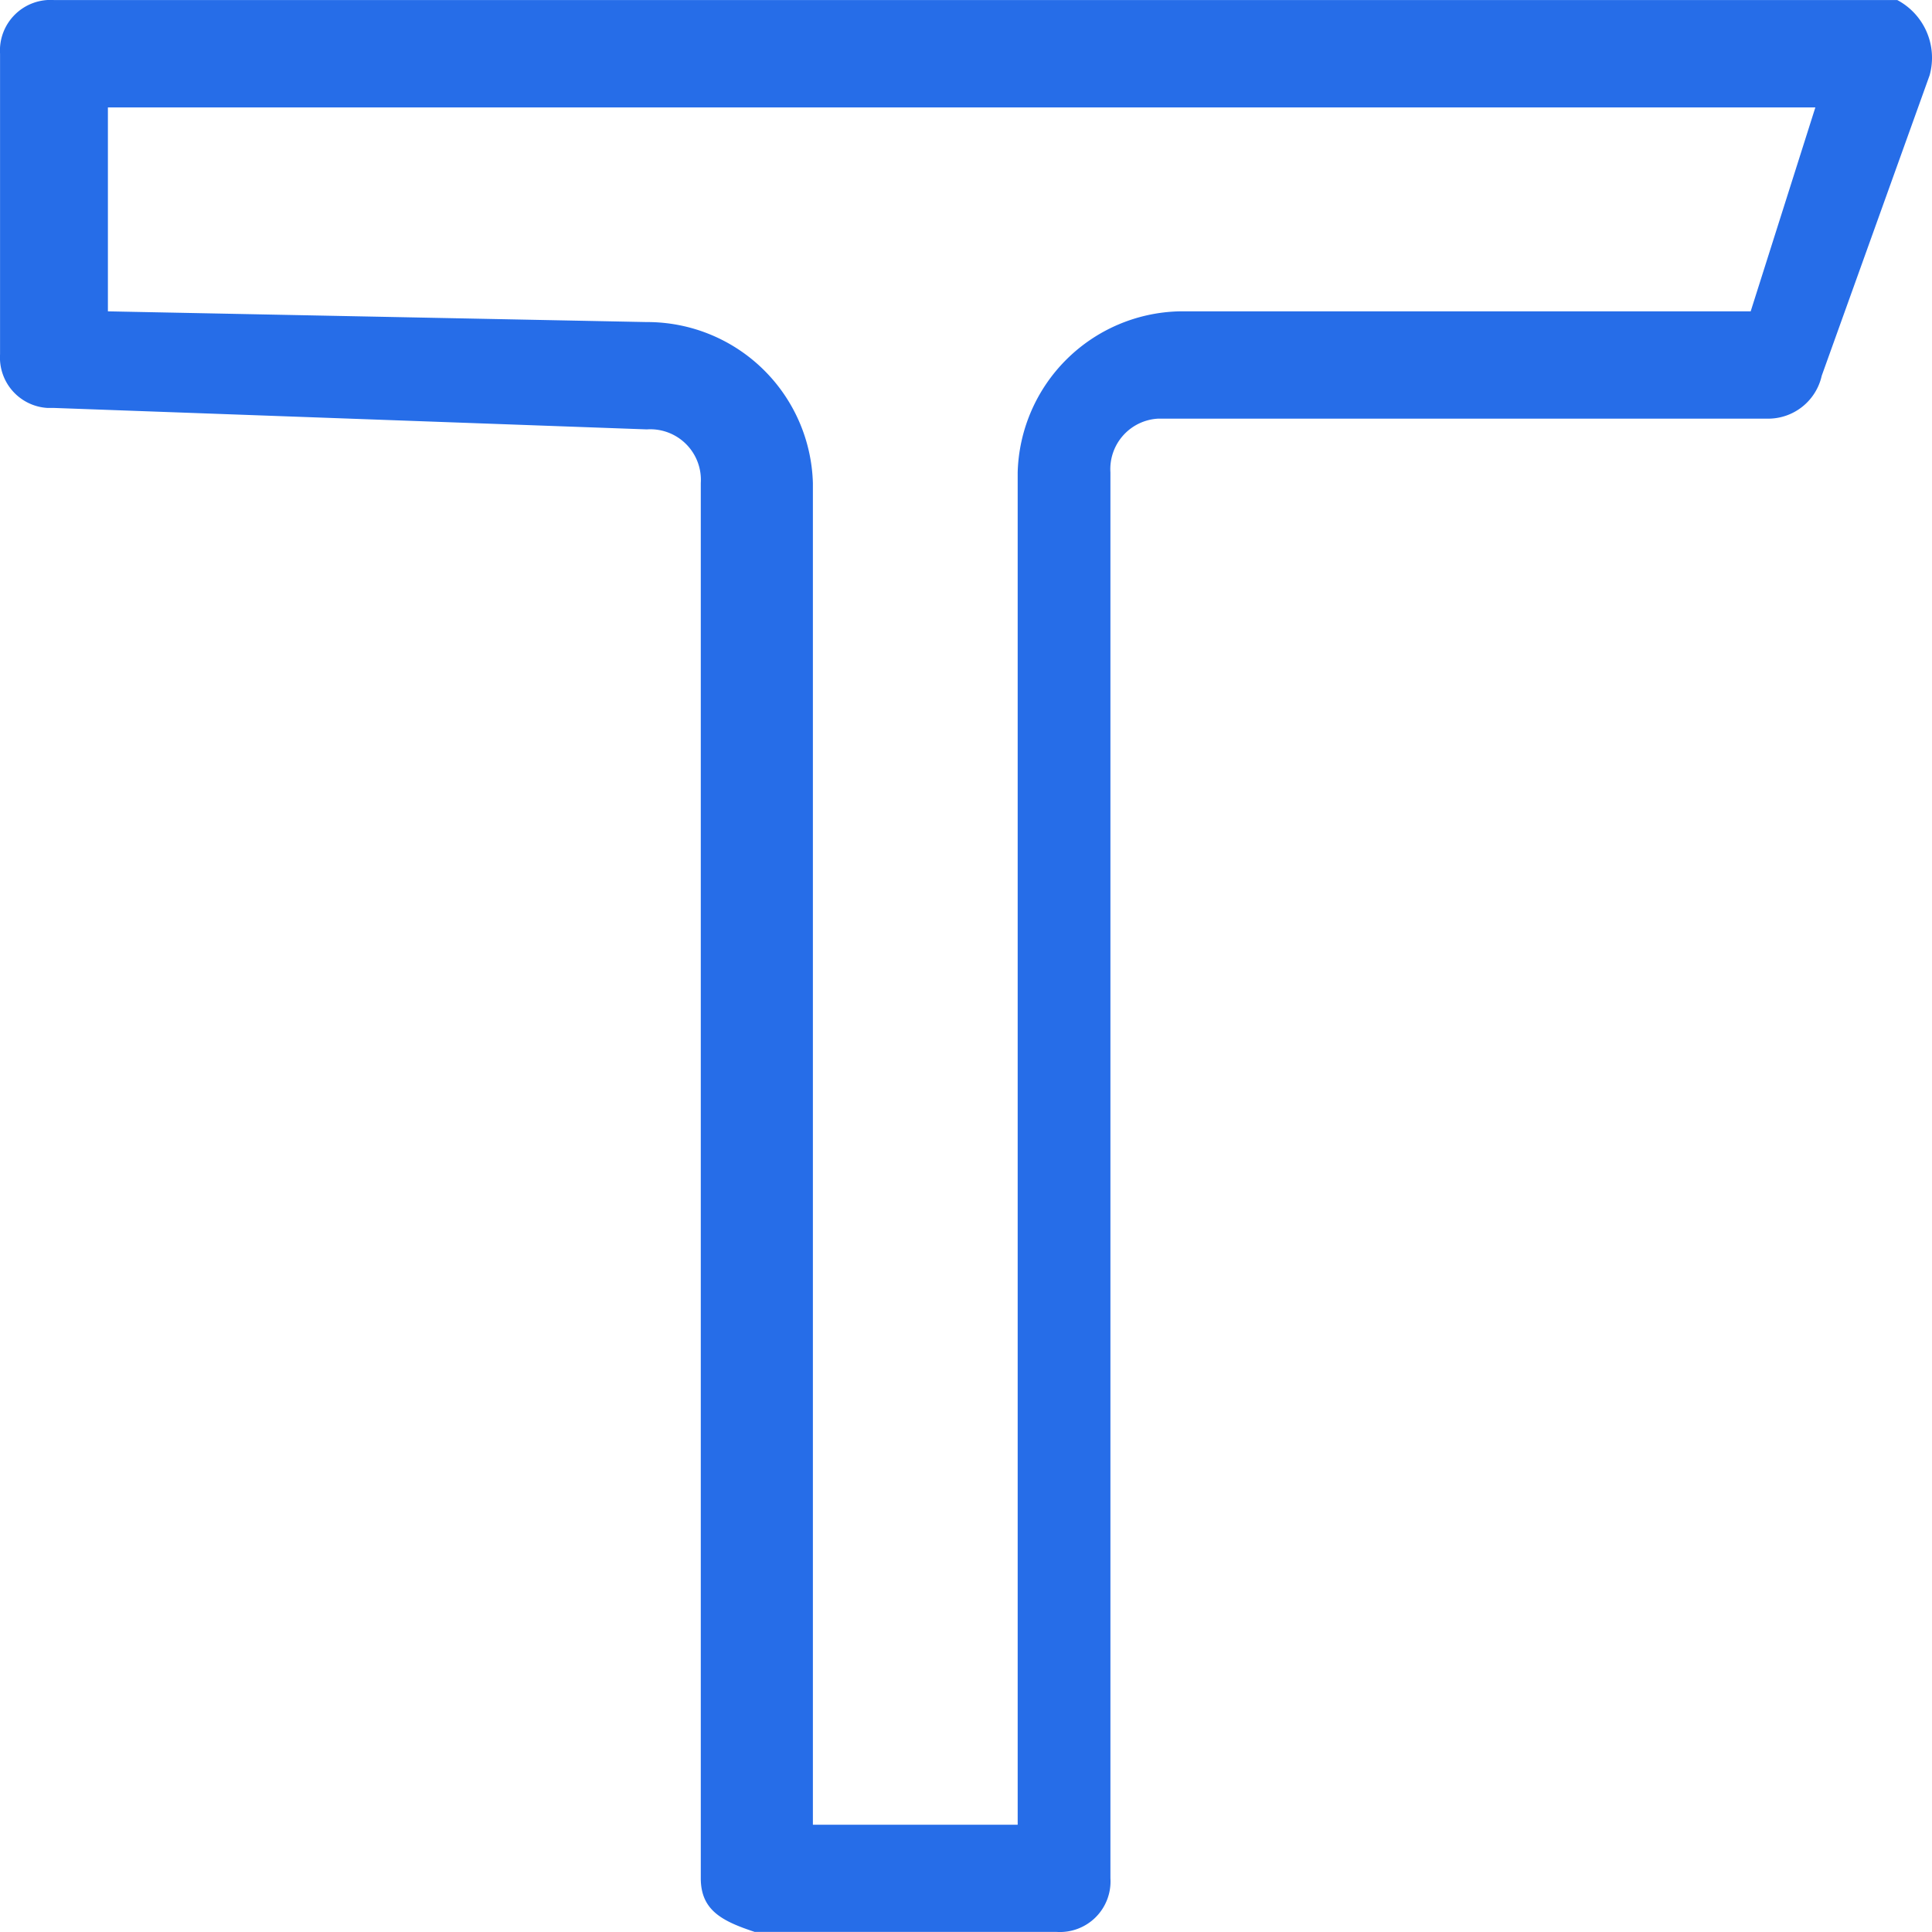 <svg xmlns="http://www.w3.org/2000/svg" width="40" height="40" viewBox="0 0 40 40"><g transform="translate(-108.665 -52.542)"><path d="M42.584,7.223l-1.339,4.222H29.417a3.429,3.429,0,0,0-3.348,3.333h0v28h-4.24V15a3.43,3.43,0,0,0-3.437-3.333L7.233,11.445V7.223H42.495M44.057,5H6.117A1.047,1.047,0,0,0,5,6.112H5v6.222a1.046,1.046,0,0,0,.982,1.111h.134l12.275.444A1.047,1.047,0,0,1,19.508,15V43.886c0,.667.446.889,1.116,1.111h6.249a1.047,1.047,0,0,0,1.116-1.111h0V14.778a1.046,1.046,0,0,1,.982-1.111H41.6a1.137,1.137,0,0,0,1.116-.889L44.95,6.557A1.353,1.353,0,0,0,44.28,5h-.223" transform="translate(103.666 47.543)" fill="#266de8"/></g></svg>
